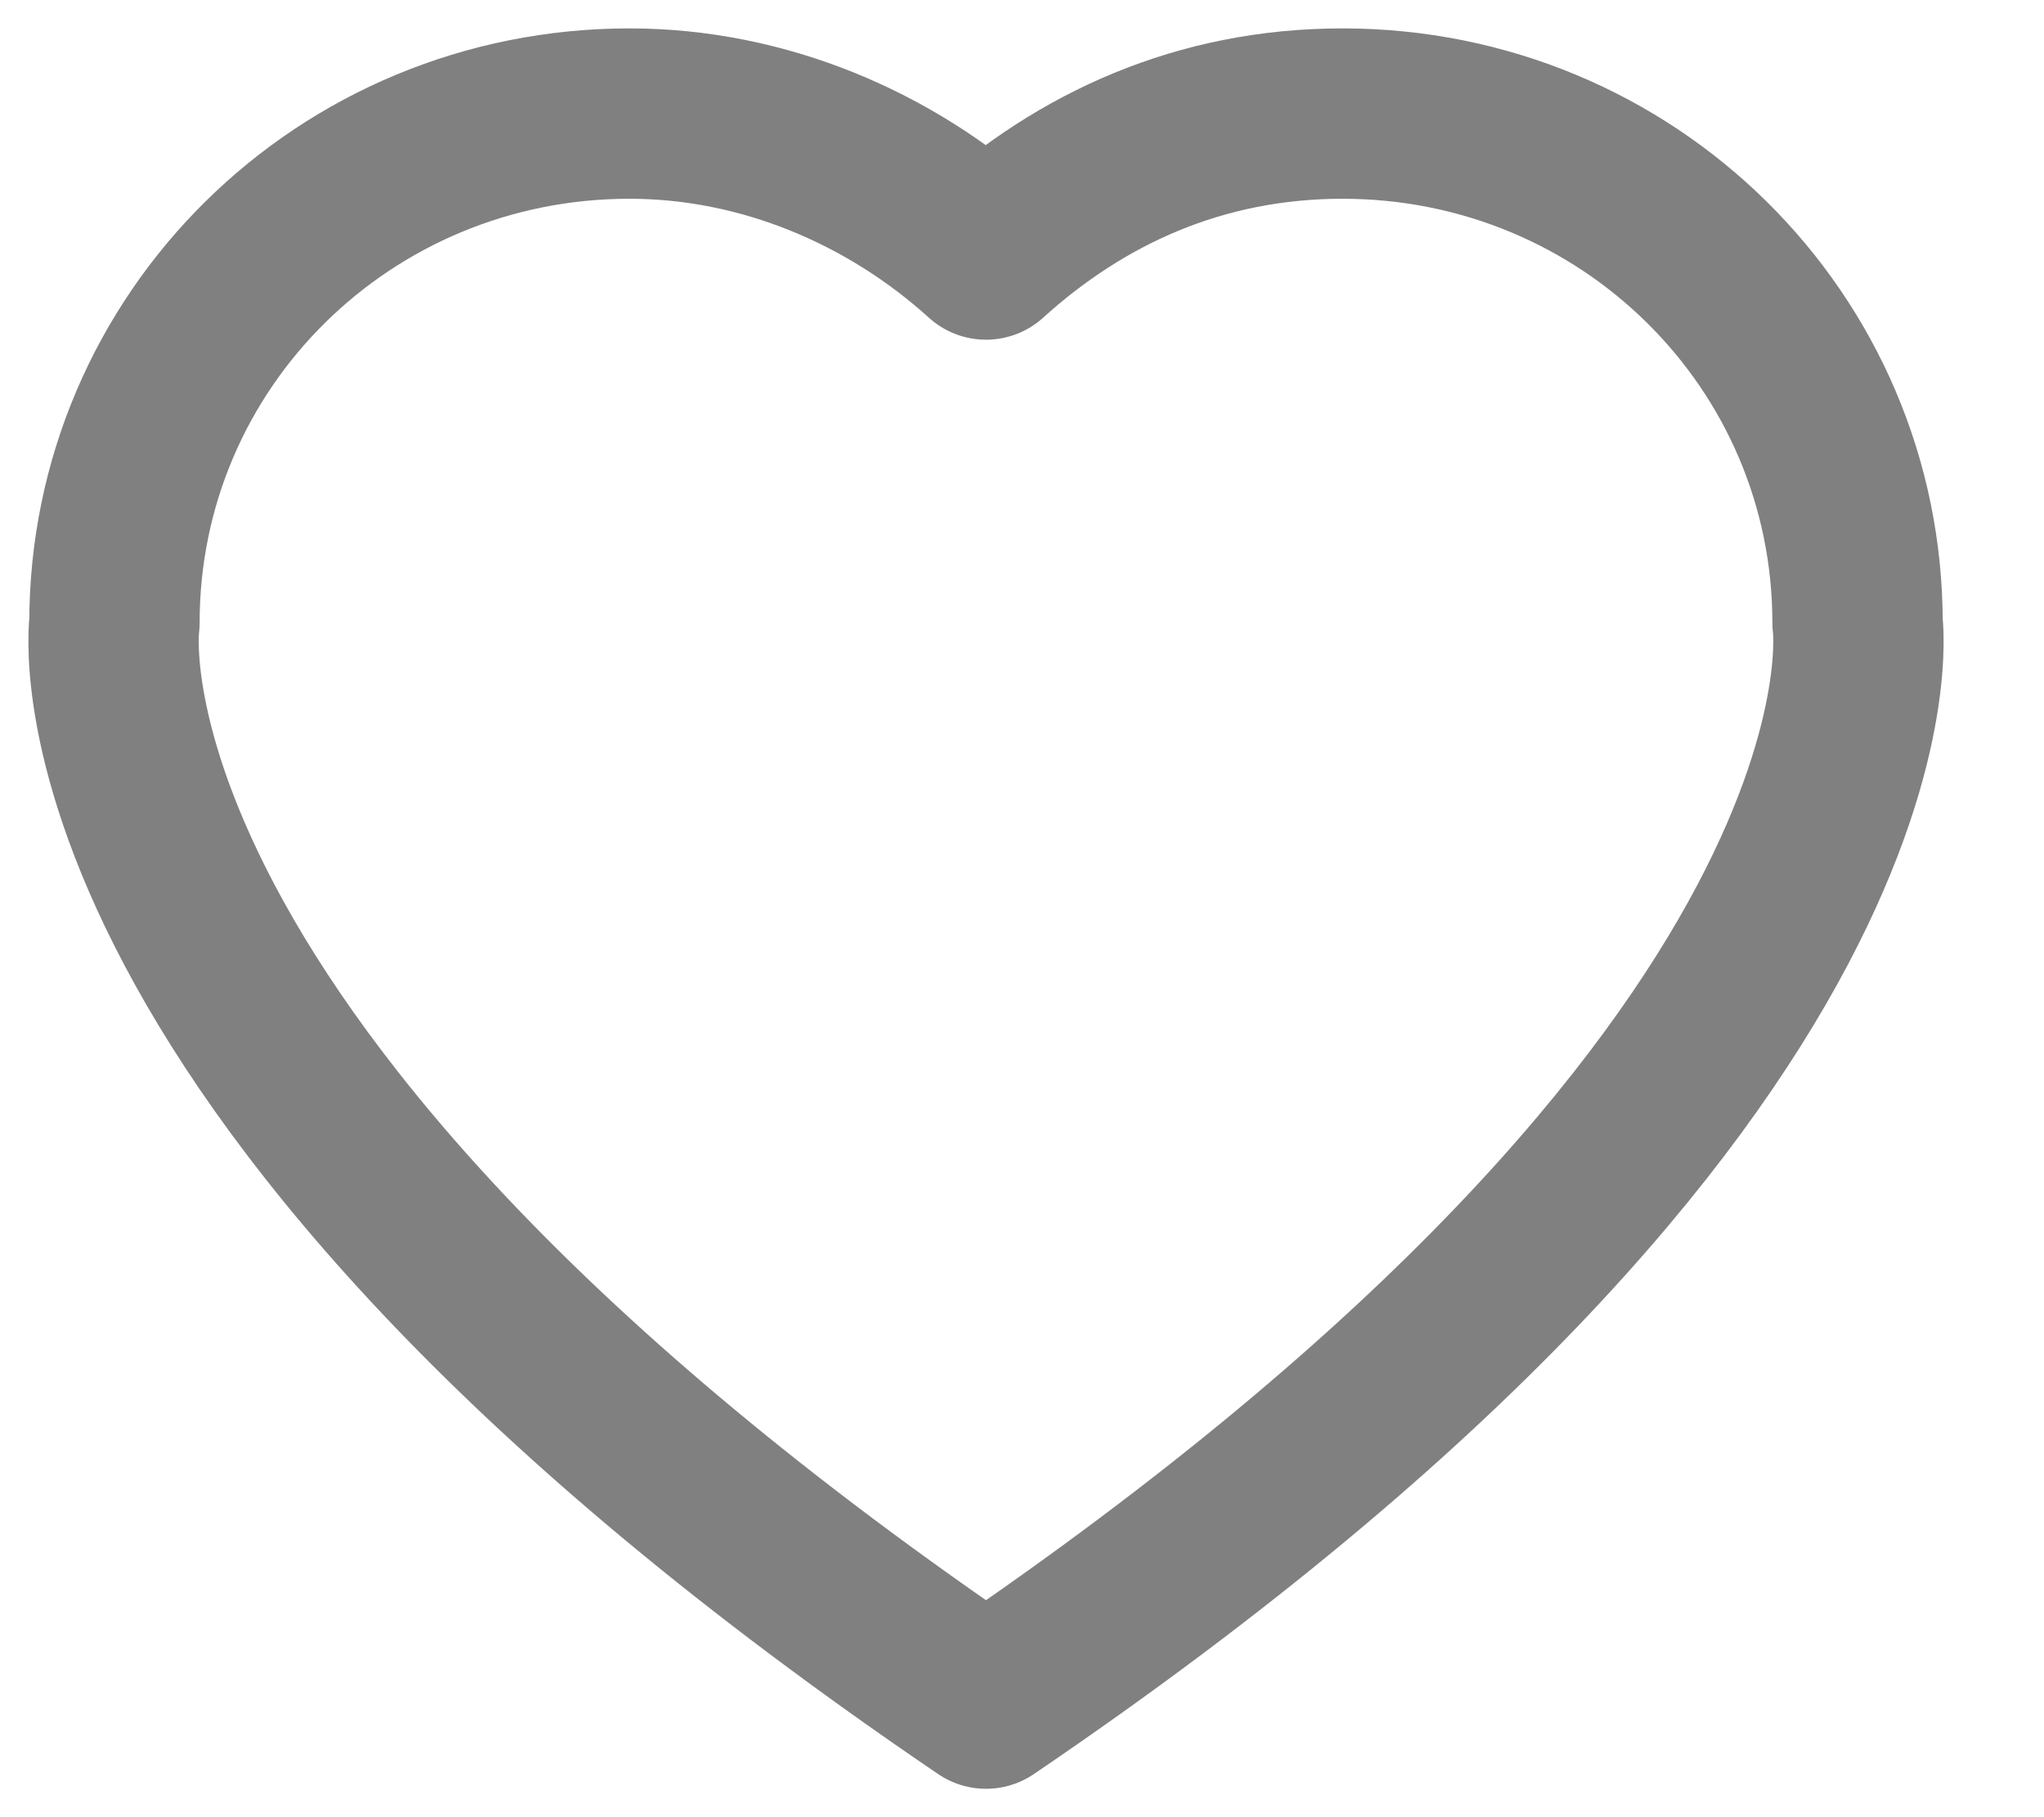 <svg width="18" height="16" viewBox="0 0 18 16" fill="none" xmlns="http://www.w3.org/2000/svg">
<path d="M8.683 15C0.45 9.414 1.008 5.483 1.008 5.483C1.008 3 3.031 1 5.543 1C6.729 1 7.846 1.483 8.683 2.241C9.52 1.483 10.567 1 11.823 1C14.335 1 16.358 3 16.358 5.483C16.358 5.483 16.916 9.414 8.683 15Z" stroke="#808080" stroke-width="1.5" stroke-miterlimit="10" stroke-linecap="round" stroke-linejoin="round"/>
</svg>
